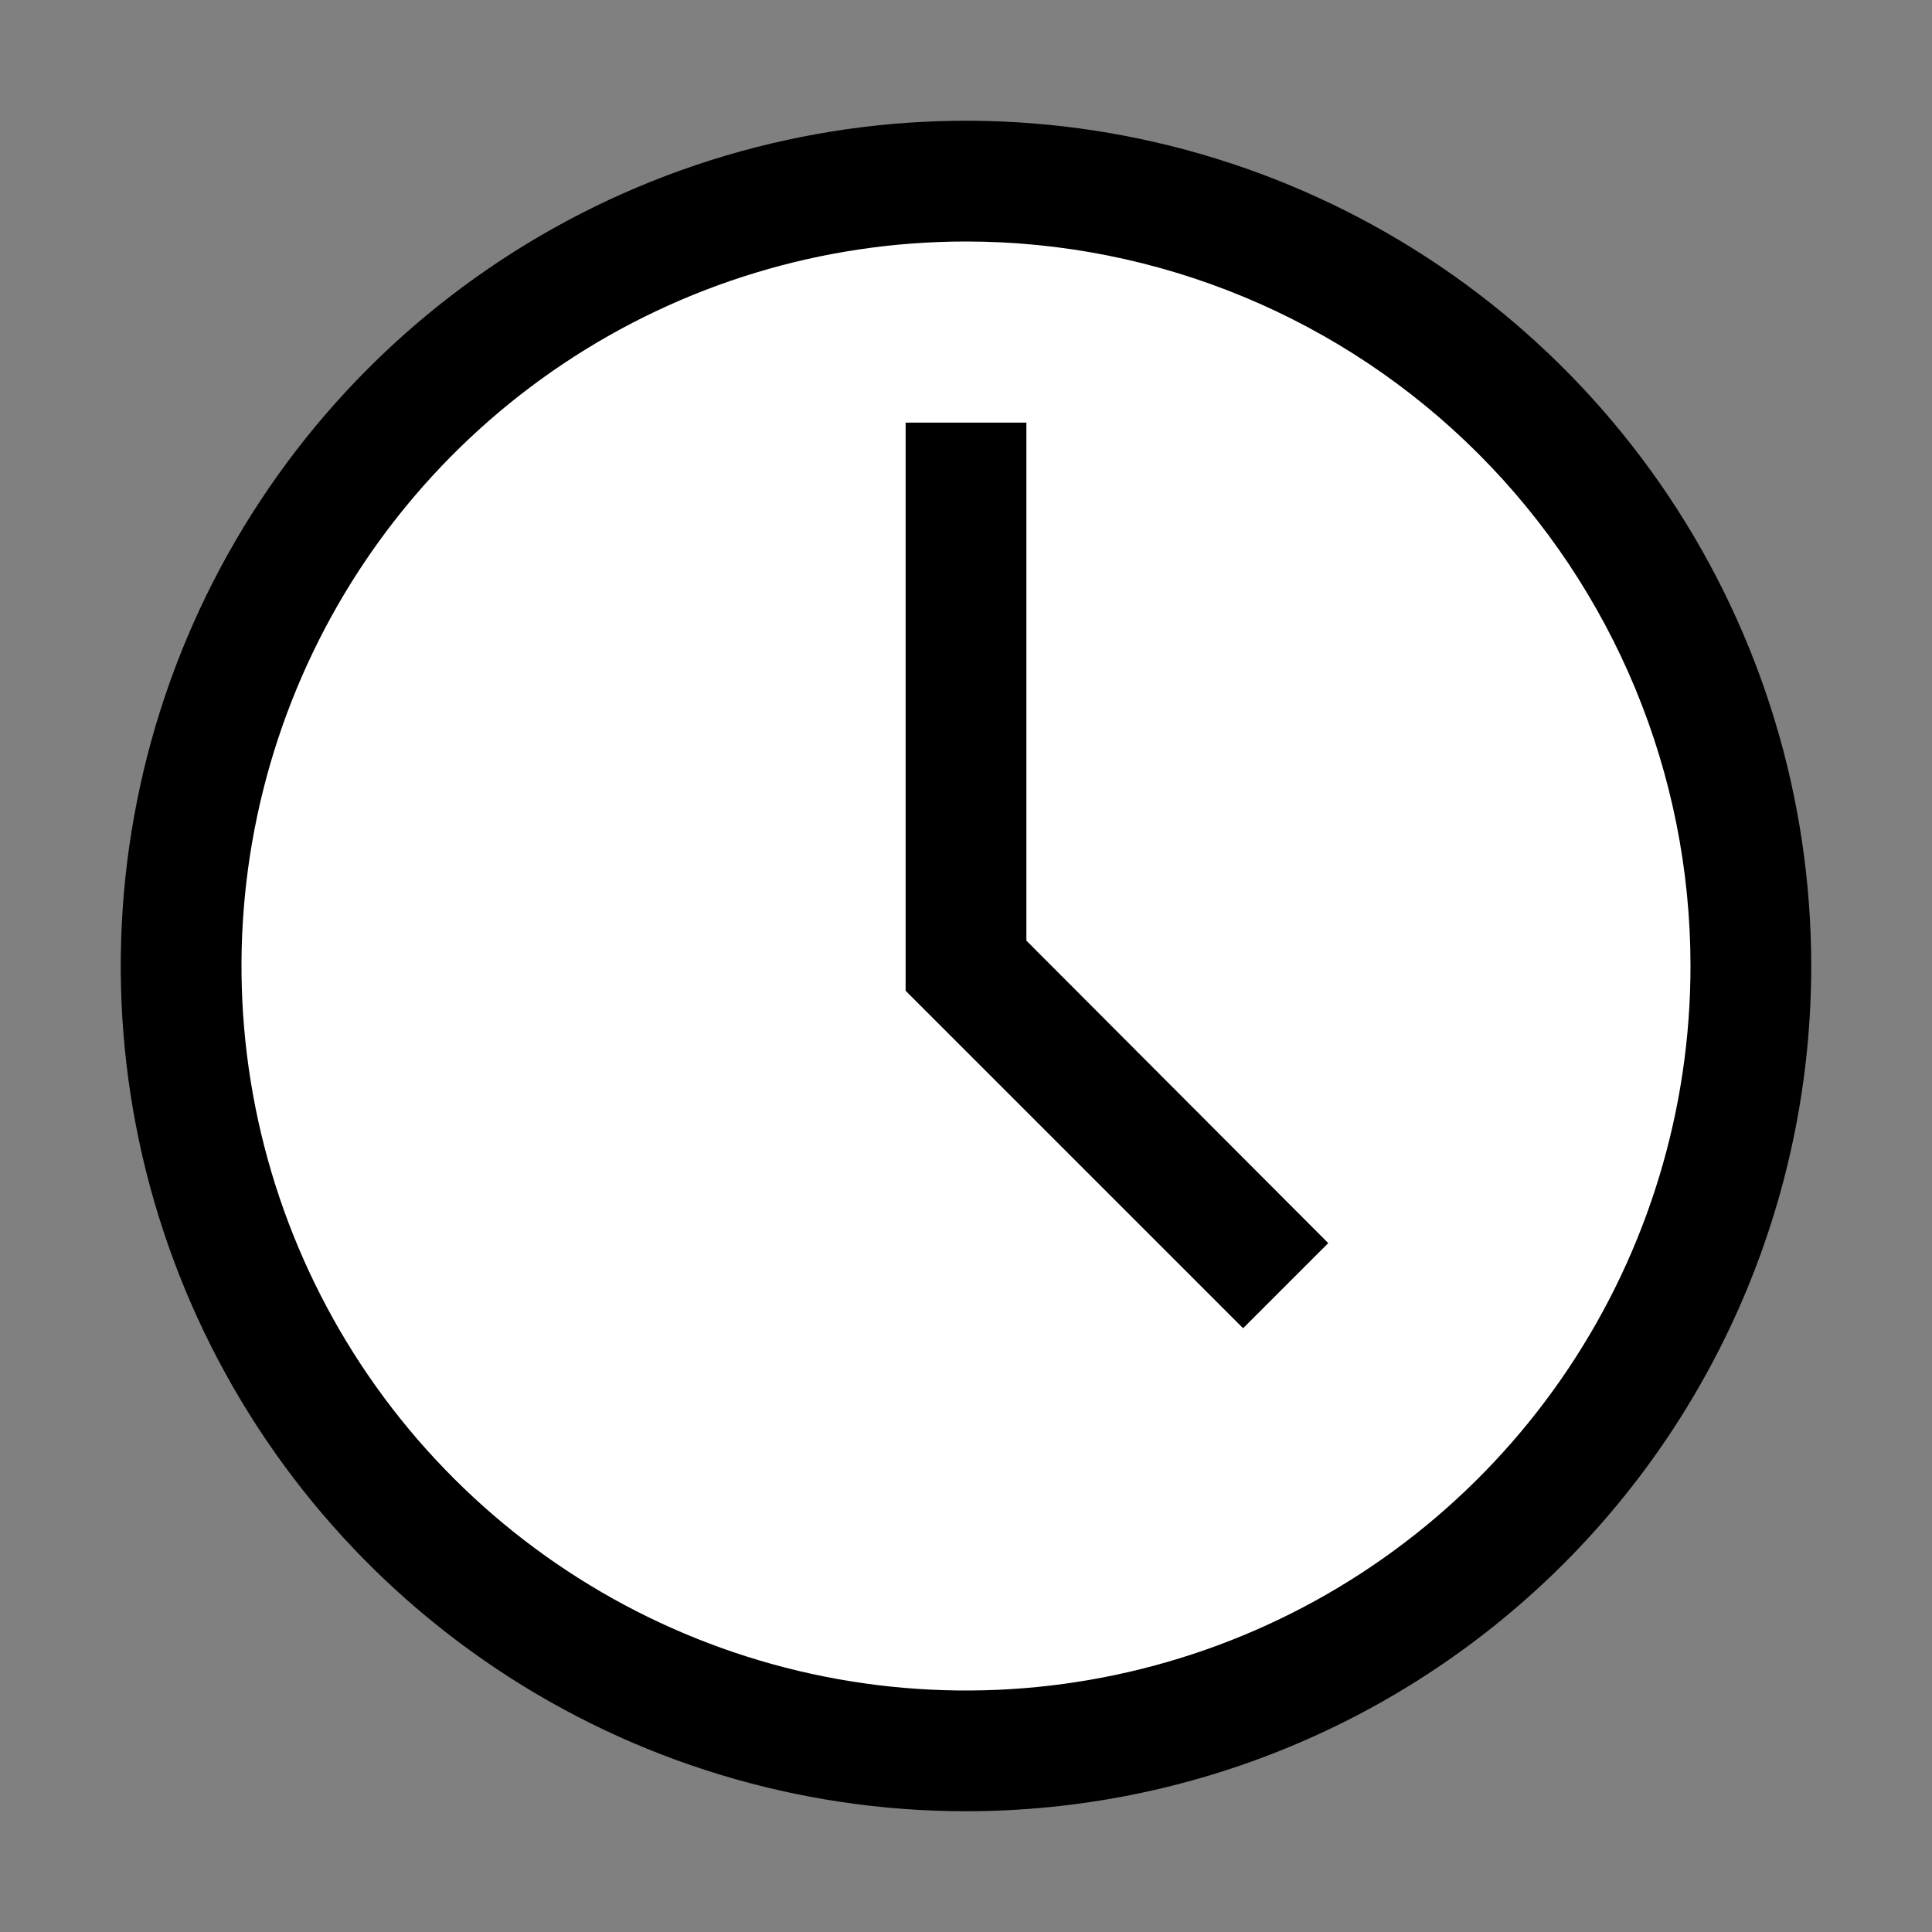 <?xml version="1.0" encoding="UTF-8"?> <svg xmlns="http://www.w3.org/2000/svg" width="55" height="55" viewBox="0 0 55 55" fill="none"><rect x="0" y="0" width="55" height="55" fill="#808080" stroke="none"/><circle cx="28" cy="27" r="22" fill="white"></circle><path d="M27.5 51.562C22.741 51.562 18.089 50.151 14.132 47.507C10.175 44.863 7.09 41.105 5.269 36.708C3.448 32.312 2.971 27.473 3.9 22.806C4.828 18.138 7.12 13.851 10.485 10.485C13.851 7.12 18.138 4.828 22.806 3.9C27.473 2.971 32.312 3.448 36.708 5.269C41.105 7.09 44.863 10.175 47.507 14.132C50.151 18.089 51.562 22.741 51.562 27.5C51.562 33.882 49.027 40.002 44.515 44.515C40.002 49.027 33.882 51.562 27.5 51.562ZM27.5 6.875C23.421 6.875 19.433 8.085 16.041 10.351C12.65 12.617 10.006 15.838 8.445 19.607C6.884 23.376 6.475 27.523 7.271 31.524C8.067 35.525 10.031 39.2 12.916 42.084C15.8 44.968 19.475 46.933 23.476 47.729C27.477 48.525 31.624 48.116 35.393 46.555C39.162 44.994 42.383 42.35 44.649 38.959C46.915 35.567 48.125 31.579 48.125 27.5C48.125 22.03 45.952 16.784 42.084 12.916C38.216 9.048 32.97 6.875 27.5 6.875Z" fill="black"></path><path d="M35.389 37.812L25.781 28.205V12.031H29.219V26.778L37.812 35.389L35.389 37.812Z" fill="black"></path></svg> 